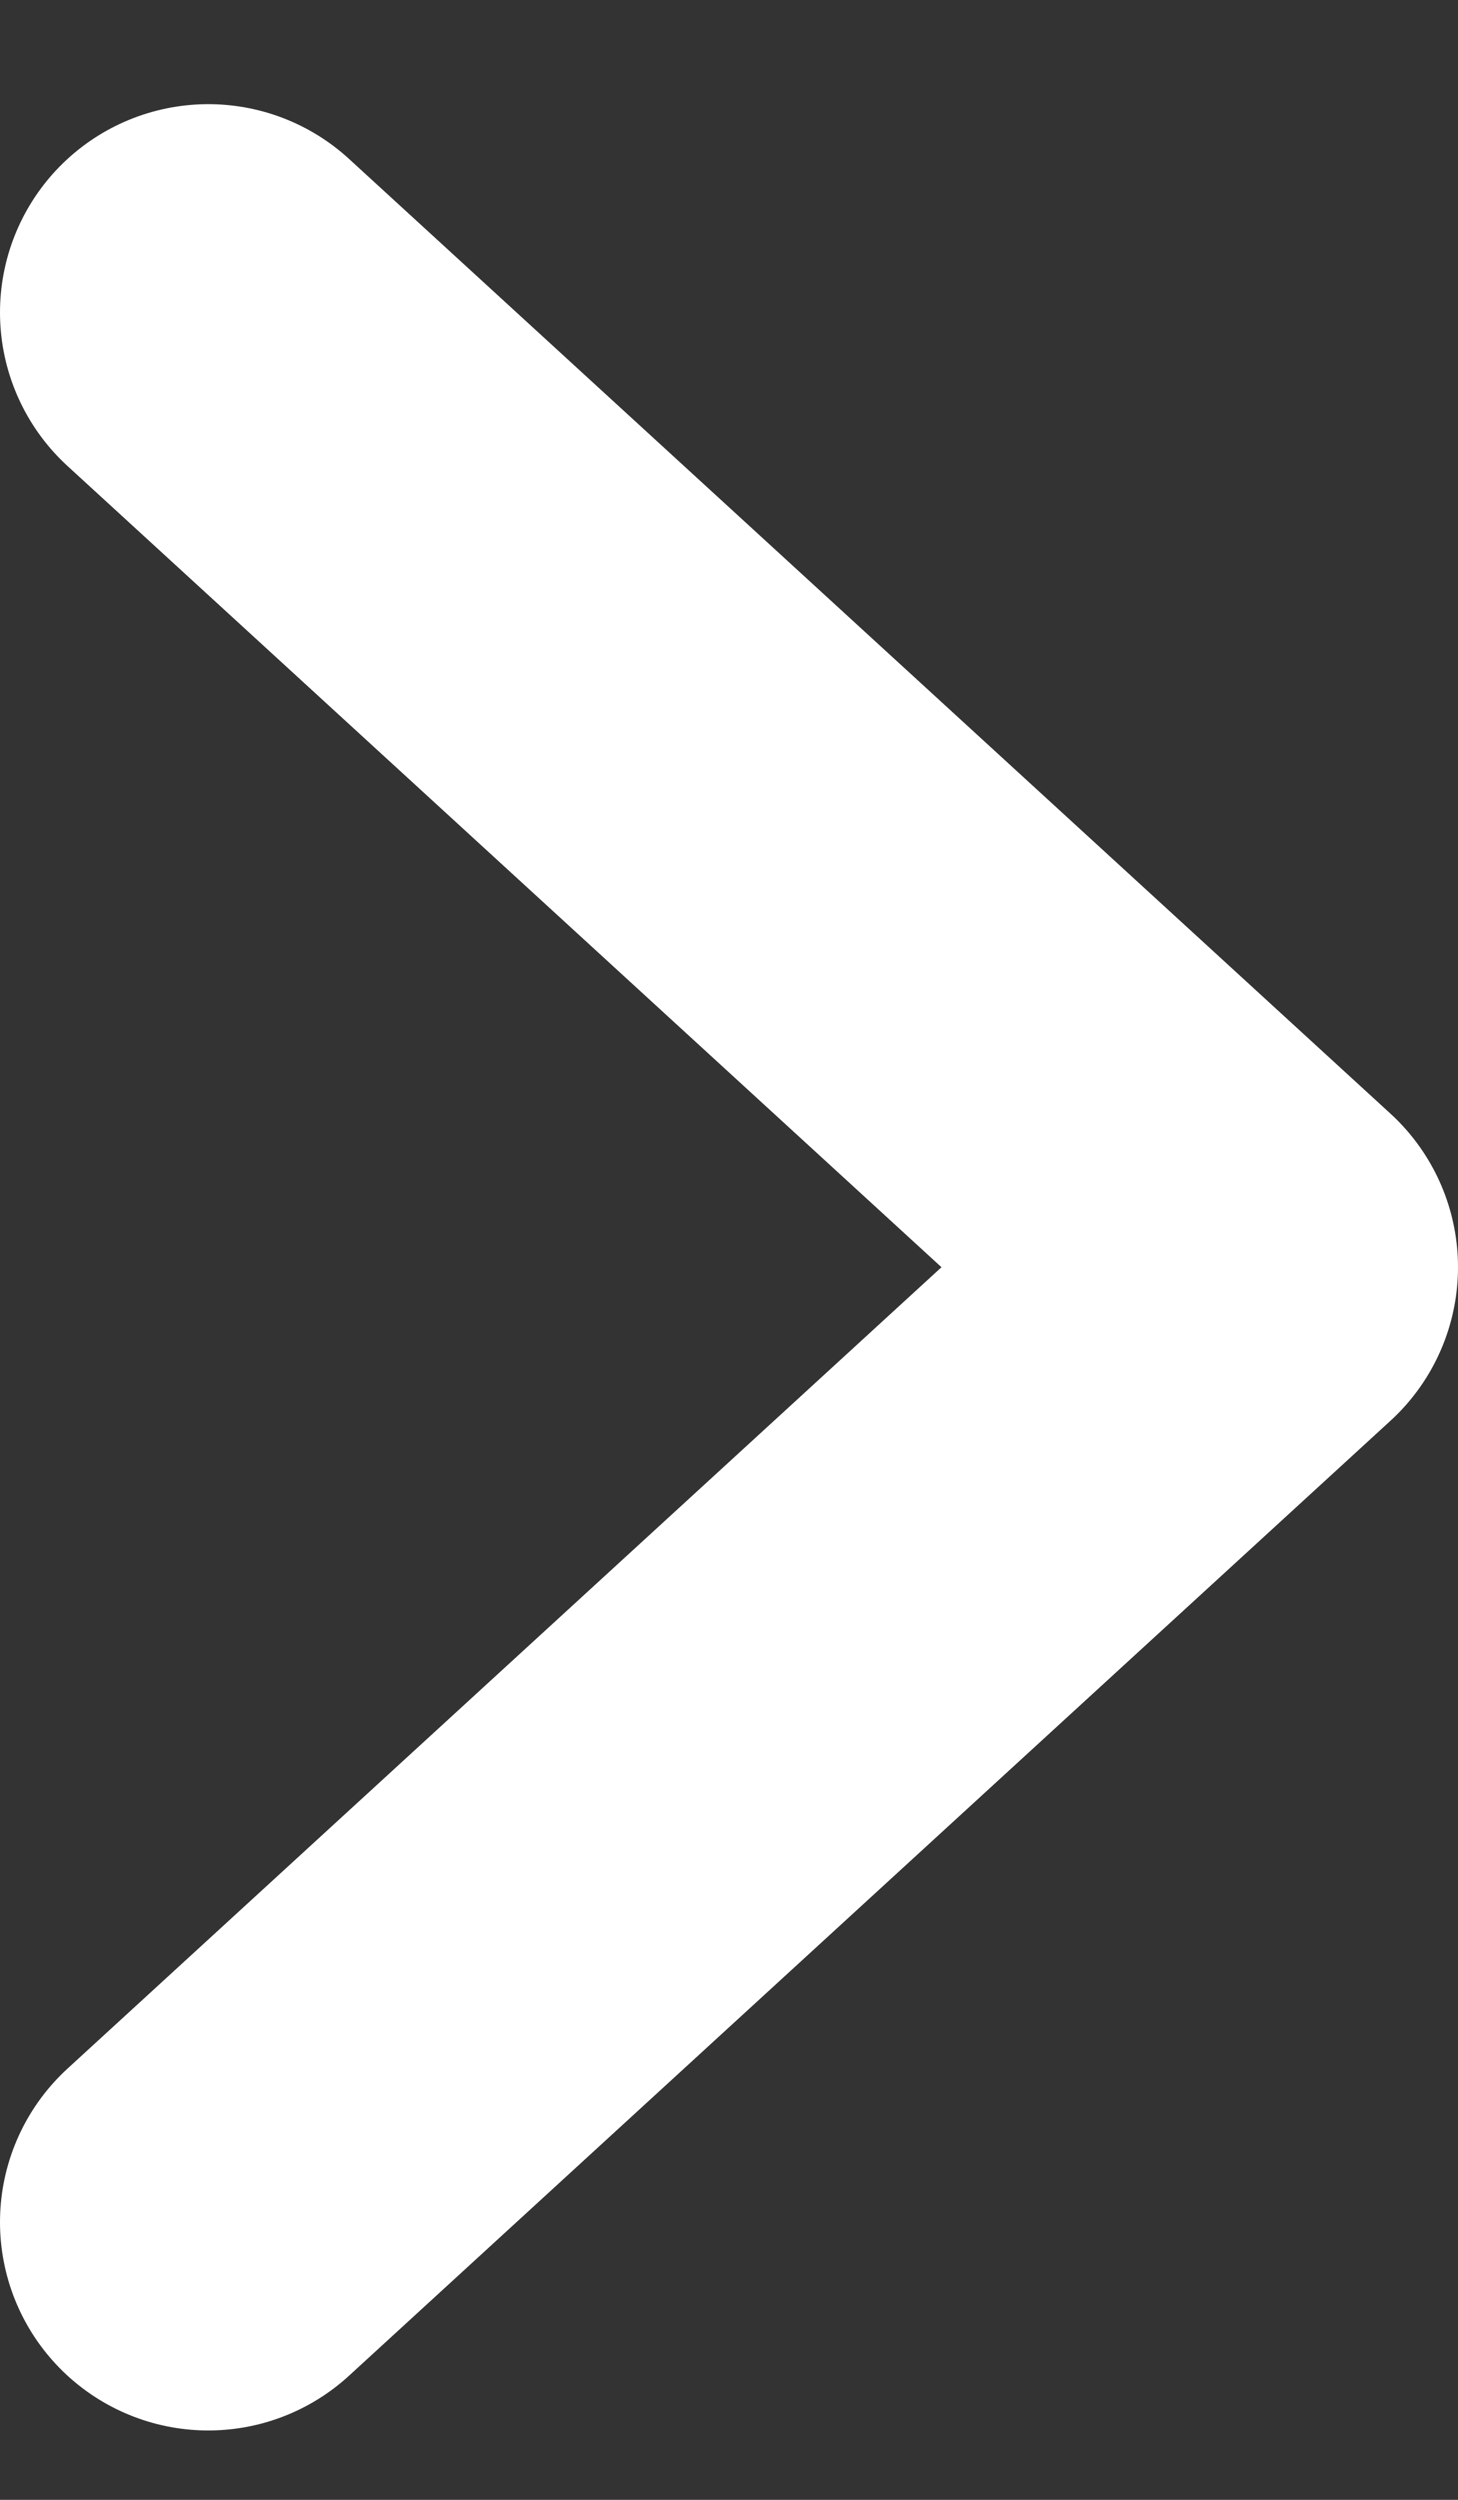 <svg width="7" height="12" viewBox="0 0 7 12" fill="none" xmlns="http://www.w3.org/2000/svg">
<rect x="0" y="0" width="7" height="12" fill="#333333" stroke="none"/>
<path d="M1 1.5L6 6.083L1 10.667" stroke="white" stroke-width="2" stroke-linecap="round" stroke-linejoin="round"/>
</svg>
